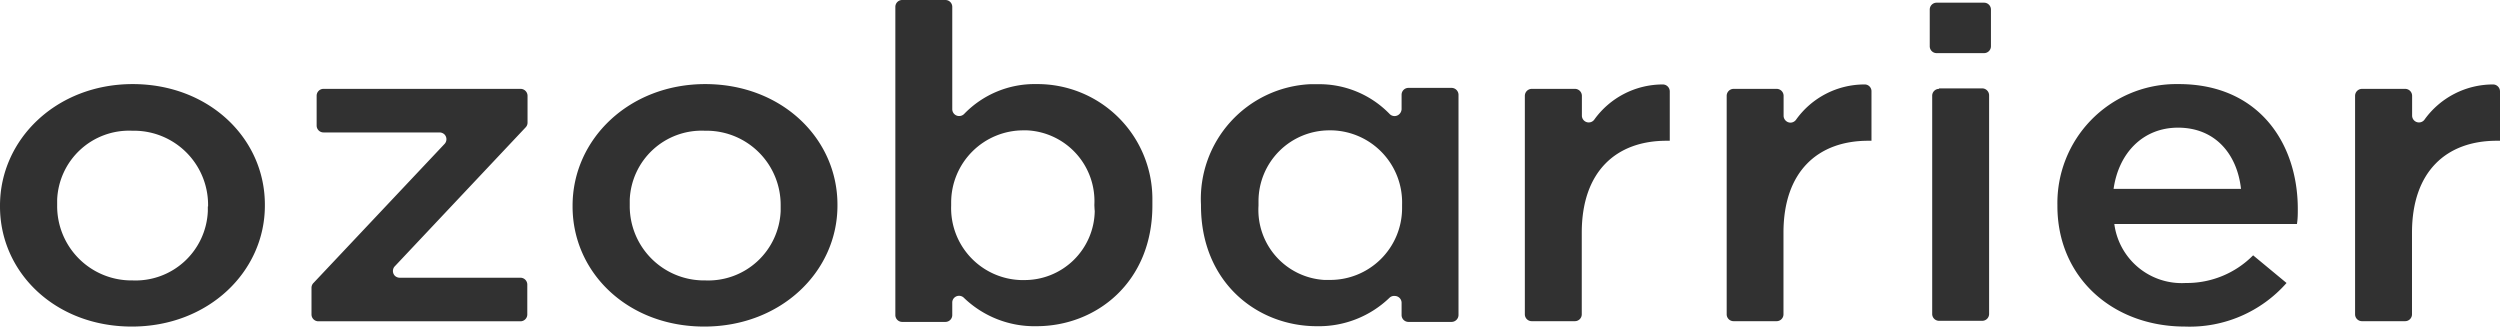 <svg height="26.69" width="204.25" xmlns="http://www.w3.org/2000/svg"><g fill="#313131"><path d="M0 16.87v-.07c0-5.43 4.62-9.93 10.84-9.93s10.8 4.42 10.8 9.85v.08c0 5.39-4.61 9.88-10.87 9.88S0 22.26 0 16.87zm17 0v-.07a6.06 6.06 0 0 0-6-6.12h-.22a5.88 5.88 0 0 0-6.11 5.64V16.8a6.07 6.07 0 0 0 6 6.11h.16a5.91 5.91 0 0 0 6.15-5.66v-.38zm8.63 6.23l10.68-11.33a.56.56 0 0 0 0-.79.59.59 0 0 0-.39-.16h-9.49a.56.56 0 0 1-.56-.56V7.83a.56.56 0 0 1 .56-.57h16.1a.57.57 0 0 1 .57.57v2.2a.55.55 0 0 1-.16.38L32.27 21.74a.56.56 0 0 0 0 .8.58.58 0 0 0 .38.15h9.87a.56.56 0 0 1 .56.56v2.44a.56.56 0 0 1-.56.56H26.01a.56.56 0 0 1-.56-.56v-2.2a.56.56 0 0 1 .18-.39zm21.15-6.23v-.07c0-5.43 4.62-9.93 10.84-9.93s10.8 4.42 10.8 9.85v.08c0 5.39-4.61 9.88-10.88 9.88s-10.76-4.42-10.76-9.81zm17 0v-.07a6.06 6.06 0 0 0-6-6.12h-.22a5.88 5.88 0 0 0-6.11 5.64V16.8a6.07 6.07 0 0 0 6 6.11h.18a5.92 5.92 0 0 0 6.15-5.66zm14.02 7.87v1a.56.56 0 0 1-.56.56h-3.53a.56.56 0 0 1-.56-.56V.56a.56.56 0 0 1 .56-.56h3.53a.56.56 0 0 1 .56.56v8.36a.56.56 0 0 0 .56.56.57.57 0 0 0 .41-.17 8 8 0 0 1 5.91-2.44 9.39 9.39 0 0 1 9.47 9.31V16.79c0 6.3-4.61 9.86-9.46 9.86a8.3 8.3 0 0 1-5.94-2.32.56.56 0 0 0-.79 0 .54.54 0 0 0-.16.41zm11.61-7.95v-.07a5.79 5.79 0 0 0-5.49-6.07h-.29a5.9 5.9 0 0 0-5.92 5.88v.27a5.88 5.88 0 0 0 5.68 6.08h.24a5.73 5.73 0 0 0 5.81-5.64c-.02-.15-.02-.3-.03-.45zm24.11 7.54a8.32 8.32 0 0 1-5.94 2.32c-4.85 0-9.46-3.56-9.46-9.86v-.07a9.38 9.38 0 0 1 8.91-9.84h.6a8 8 0 0 1 5.91 2.44.56.56 0 0 0 .79 0 .6.6 0 0 0 .18-.4V7.74a.56.56 0 0 1 .56-.56h3.52a.57.57 0 0 1 .57.56v18a.57.57 0 0 1-.57.56h-3.52a.56.56 0 0 1-.56-.56v-1a.56.56 0 0 0-.56-.56.54.54 0 0 0-.43.15zm-4.89-1.46a5.87 5.87 0 0 0 5.92-5.83v-.32a5.89 5.89 0 0 0-5.72-6.07h-.2a5.79 5.79 0 0 0-5.81 5.77v.38a5.73 5.73 0 0 0 5.36 6.07zm16.52-15.61h3.53a.57.57 0 0 1 .56.57v1.63a.56.56 0 0 0 1 .33 6.89 6.89 0 0 1 5.6-2.89.57.57 0 0 1 .58.55v4.05h-.27c-4.08 0-6.92 2.48-6.92 7.51v6.67a.56.56 0 0 1-.56.56h-3.53a.56.56 0 0 1-.56-.56V7.83a.57.57 0 0 1 .56-.57zm16.48 0h3.53a.57.57 0 0 1 .56.57v1.63a.57.57 0 0 0 .56.56.57.57 0 0 0 .45-.23 6.87 6.87 0 0 1 5.6-2.89.55.55 0 0 1 .57.55v4.05h-.27c-4.08 0-6.92 2.48-6.92 7.51v6.67a.56.56 0 0 1-.56.56h-3.52a.56.56 0 0 1-.56-.56V7.83a.57.57 0 0 1 .56-.57zm16.6-7.04h3.87a.56.56 0 0 1 .56.56v3a.56.56 0 0 1-.56.56h-3.87a.56.56 0 0 1-.57-.56v-3a.56.56 0 0 1 .57-.56zm.19 7h3.53a.57.57 0 0 1 .56.57v17.86a.56.56 0 0 1-.56.56h-3.53a.56.56 0 0 1-.56-.56V7.83a.56.56 0 0 1 .56-.57zm9.67 9.61v-.07a9.72 9.72 0 0 1 9.55-9.89h.37c6.46 0 9.72 4.75 9.72 10.21 0 .4 0 .79-.07 1.22h-14.92a5.55 5.55 0 0 0 5.84 4.82 7.61 7.61 0 0 0 5.5-2.26l2.73 2.26a10.54 10.54 0 0 1-8.3 3.56c-5.88 0-10.42-3.99-10.42-9.85zm15-1.4c-.31-2.8-2.07-5-5.15-5-2.84 0-4.84 2.05-5.26 5zm9.89-8.17h3.53a.57.57 0 0 1 .56.57v1.63a.56.56 0 0 0 1 .33 6.89 6.89 0 0 1 5.6-2.89.57.57 0 0 1 .58.55v4.05h-.27c-4.08 0-6.92 2.48-6.92 7.51v6.67a.56.56 0 0 1-.56.56h-3.53a.56.56 0 0 1-.56-.56V7.83a.57.57 0 0 1 .56-.57z"/></g></svg>